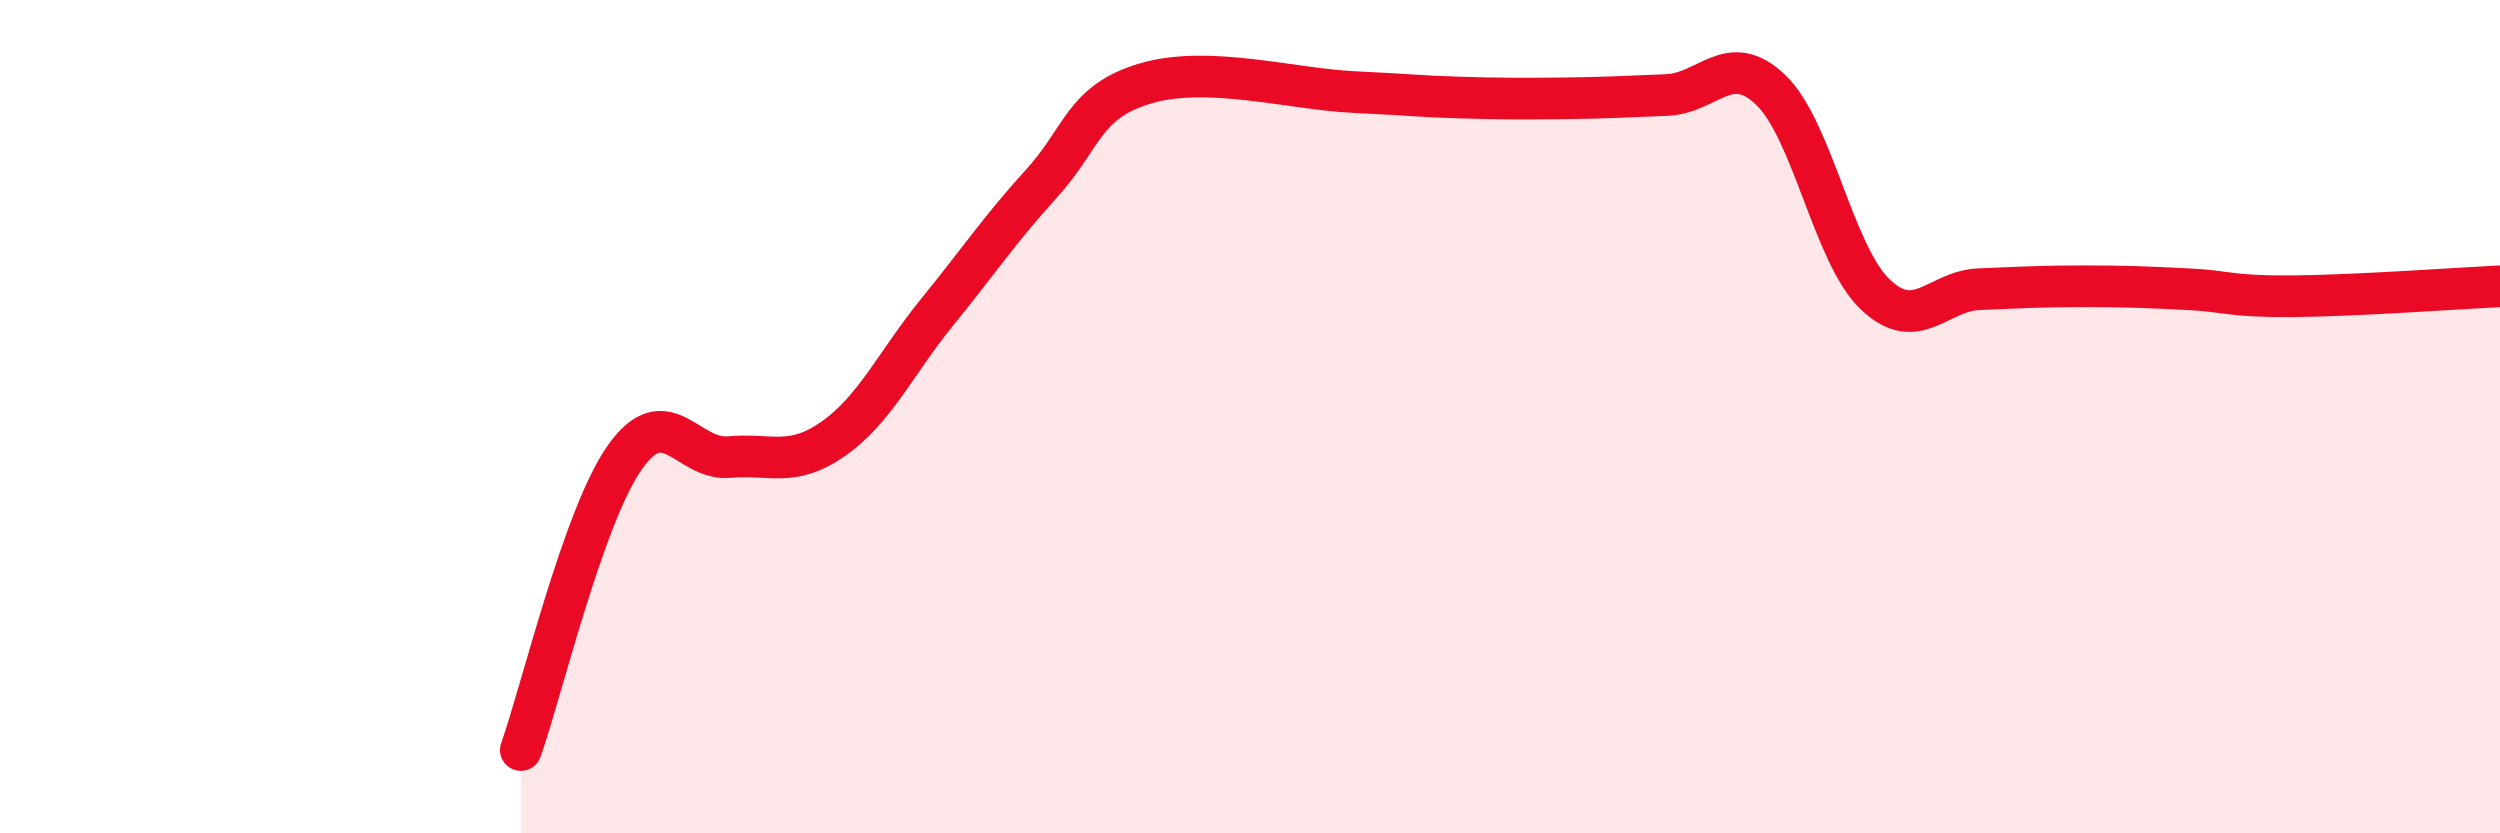 
    <svg width="60" height="20" viewBox="0 0 60 20" xmlns="http://www.w3.org/2000/svg">
      <path
        d="M 12.5,18 C 13,16.59 14,12.38 15,10.97 C 16,9.56 16.5,11.06 17.5,10.97 C 18.5,10.88 19,11.23 20,10.53 C 21,9.83 21.5,8.71 22.5,7.48 C 23.5,6.25 24,5.5 25,4.4 C 26,3.3 26,2.44 27.5,2 C 29,1.56 31,2.14 32.5,2.21 C 34,2.28 34,2.31 35,2.34 C 36,2.37 36.5,2.37 37.5,2.36 C 38.5,2.35 39,2.32 40,2.28 C 41,2.24 41.5,1.2 42.5,2.16 C 43.5,3.12 44,6.1 45,7.06 C 46,8.02 46.5,6.98 47.5,6.94 C 48.5,6.9 49,6.87 50,6.87 C 51,6.87 51.5,6.89 52.5,6.94 C 53.5,6.99 53.5,7.12 55,7.11 C 56.5,7.1 59,6.92 60,6.87L60 20L12.5 20Z"
        fill="#EB0A25"
        opacity="0.1"
        stroke-linecap="round"
        stroke-linejoin="round"
      />
      <path
        d="M 12.5,18 C 13,16.59 14,12.38 15,10.97 C 16,9.56 16.5,11.06 17.5,10.97 C 18.5,10.88 19,11.23 20,10.53 C 21,9.83 21.5,8.71 22.5,7.48 C 23.5,6.25 24,5.5 25,4.4 C 26,3.3 26,2.44 27.5,2 C 29,1.56 31,2.14 32.5,2.21 C 34,2.28 34,2.31 35,2.34 C 36,2.37 36.5,2.37 37.5,2.36 C 38.5,2.35 39,2.32 40,2.28 C 41,2.24 41.5,1.2 42.5,2.16 C 43.5,3.12 44,6.1 45,7.06 C 46,8.02 46.5,6.98 47.5,6.94 C 48.5,6.9 49,6.87 50,6.87 C 51,6.87 51.5,6.89 52.5,6.94 C 53.5,6.99 53.5,7.12 55,7.11 C 56.5,7.1 59,6.92 60,6.87"
        stroke="#EB0A25"
        stroke-width="1"
        fill="none"
        stroke-linecap="round"
        stroke-linejoin="round"
      />
    </svg>
  